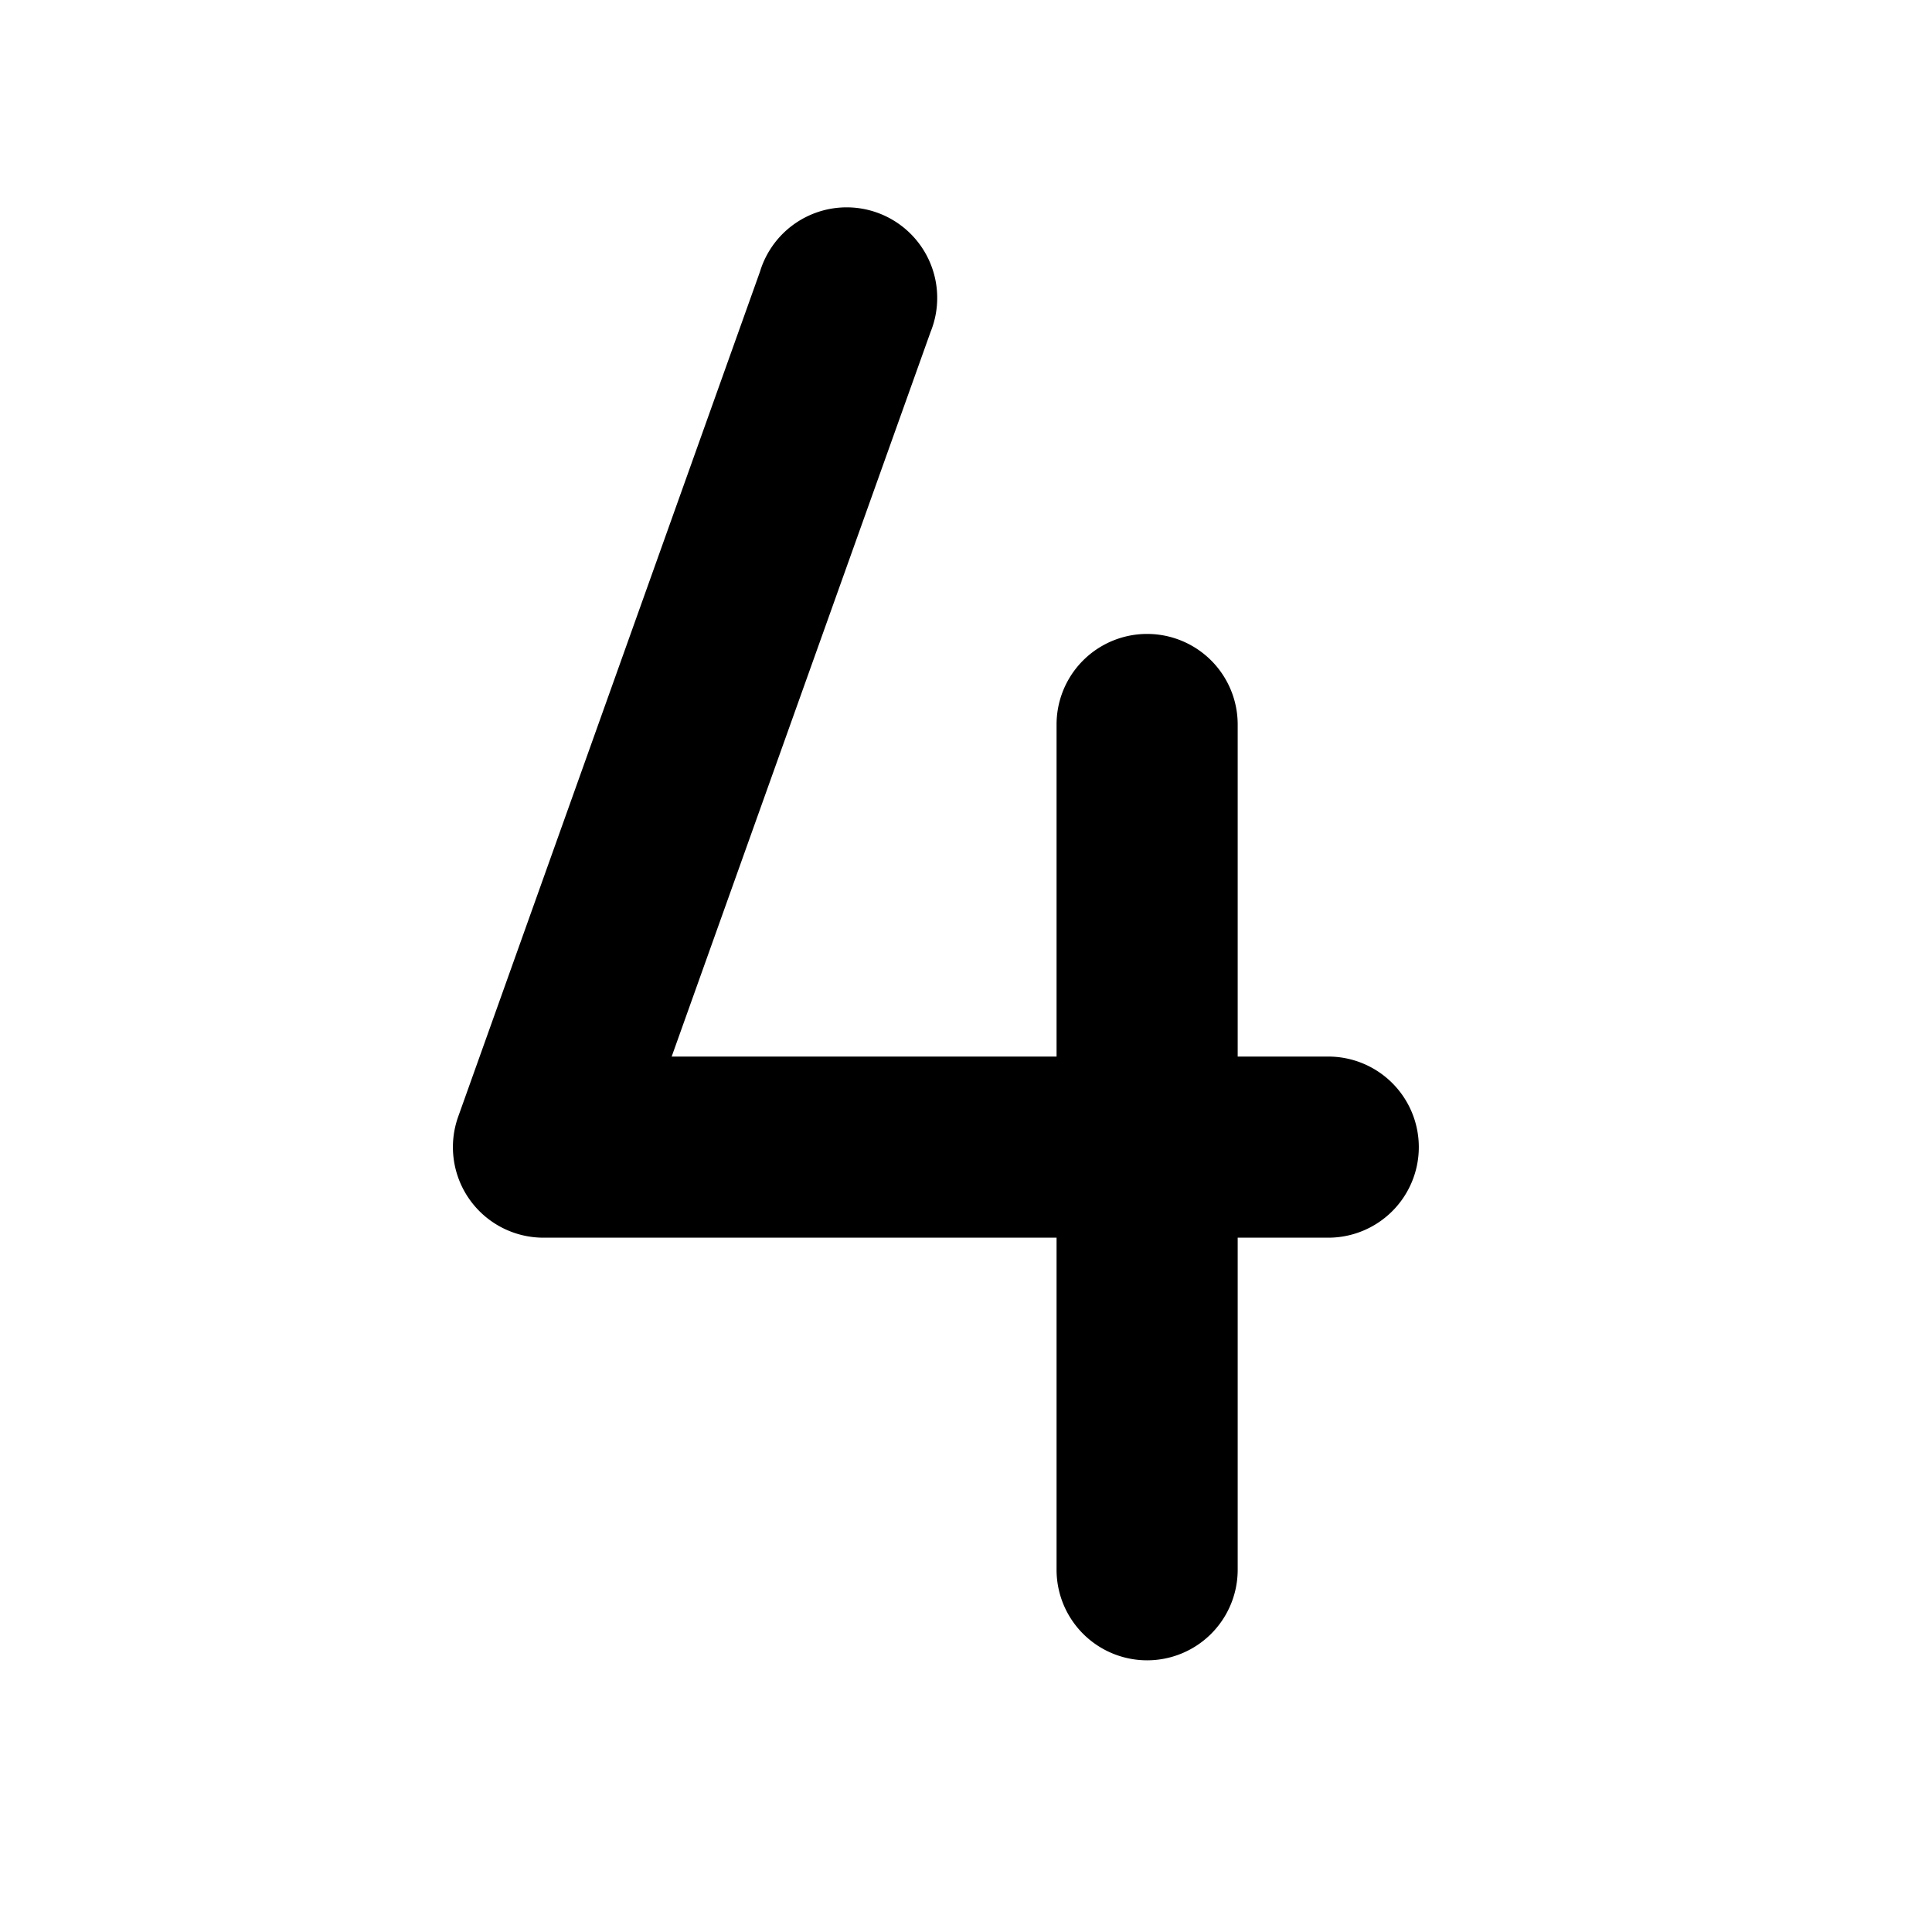 <svg xmlns="http://www.w3.org/2000/svg" viewBox="0 0 256 256" fill="currentColor"><path d="M188,152a12,12,0,0,1-12,12H164v44a12,12,0,0,1-24,0V164H72a12,12,0,0,1-11.3-16l40-112A12,12,0,1,1,123.3,44L89,140h51V96a12,12,0,0,1,24,0v44h12A12,12,0,0,1,188,152Z"/></svg>